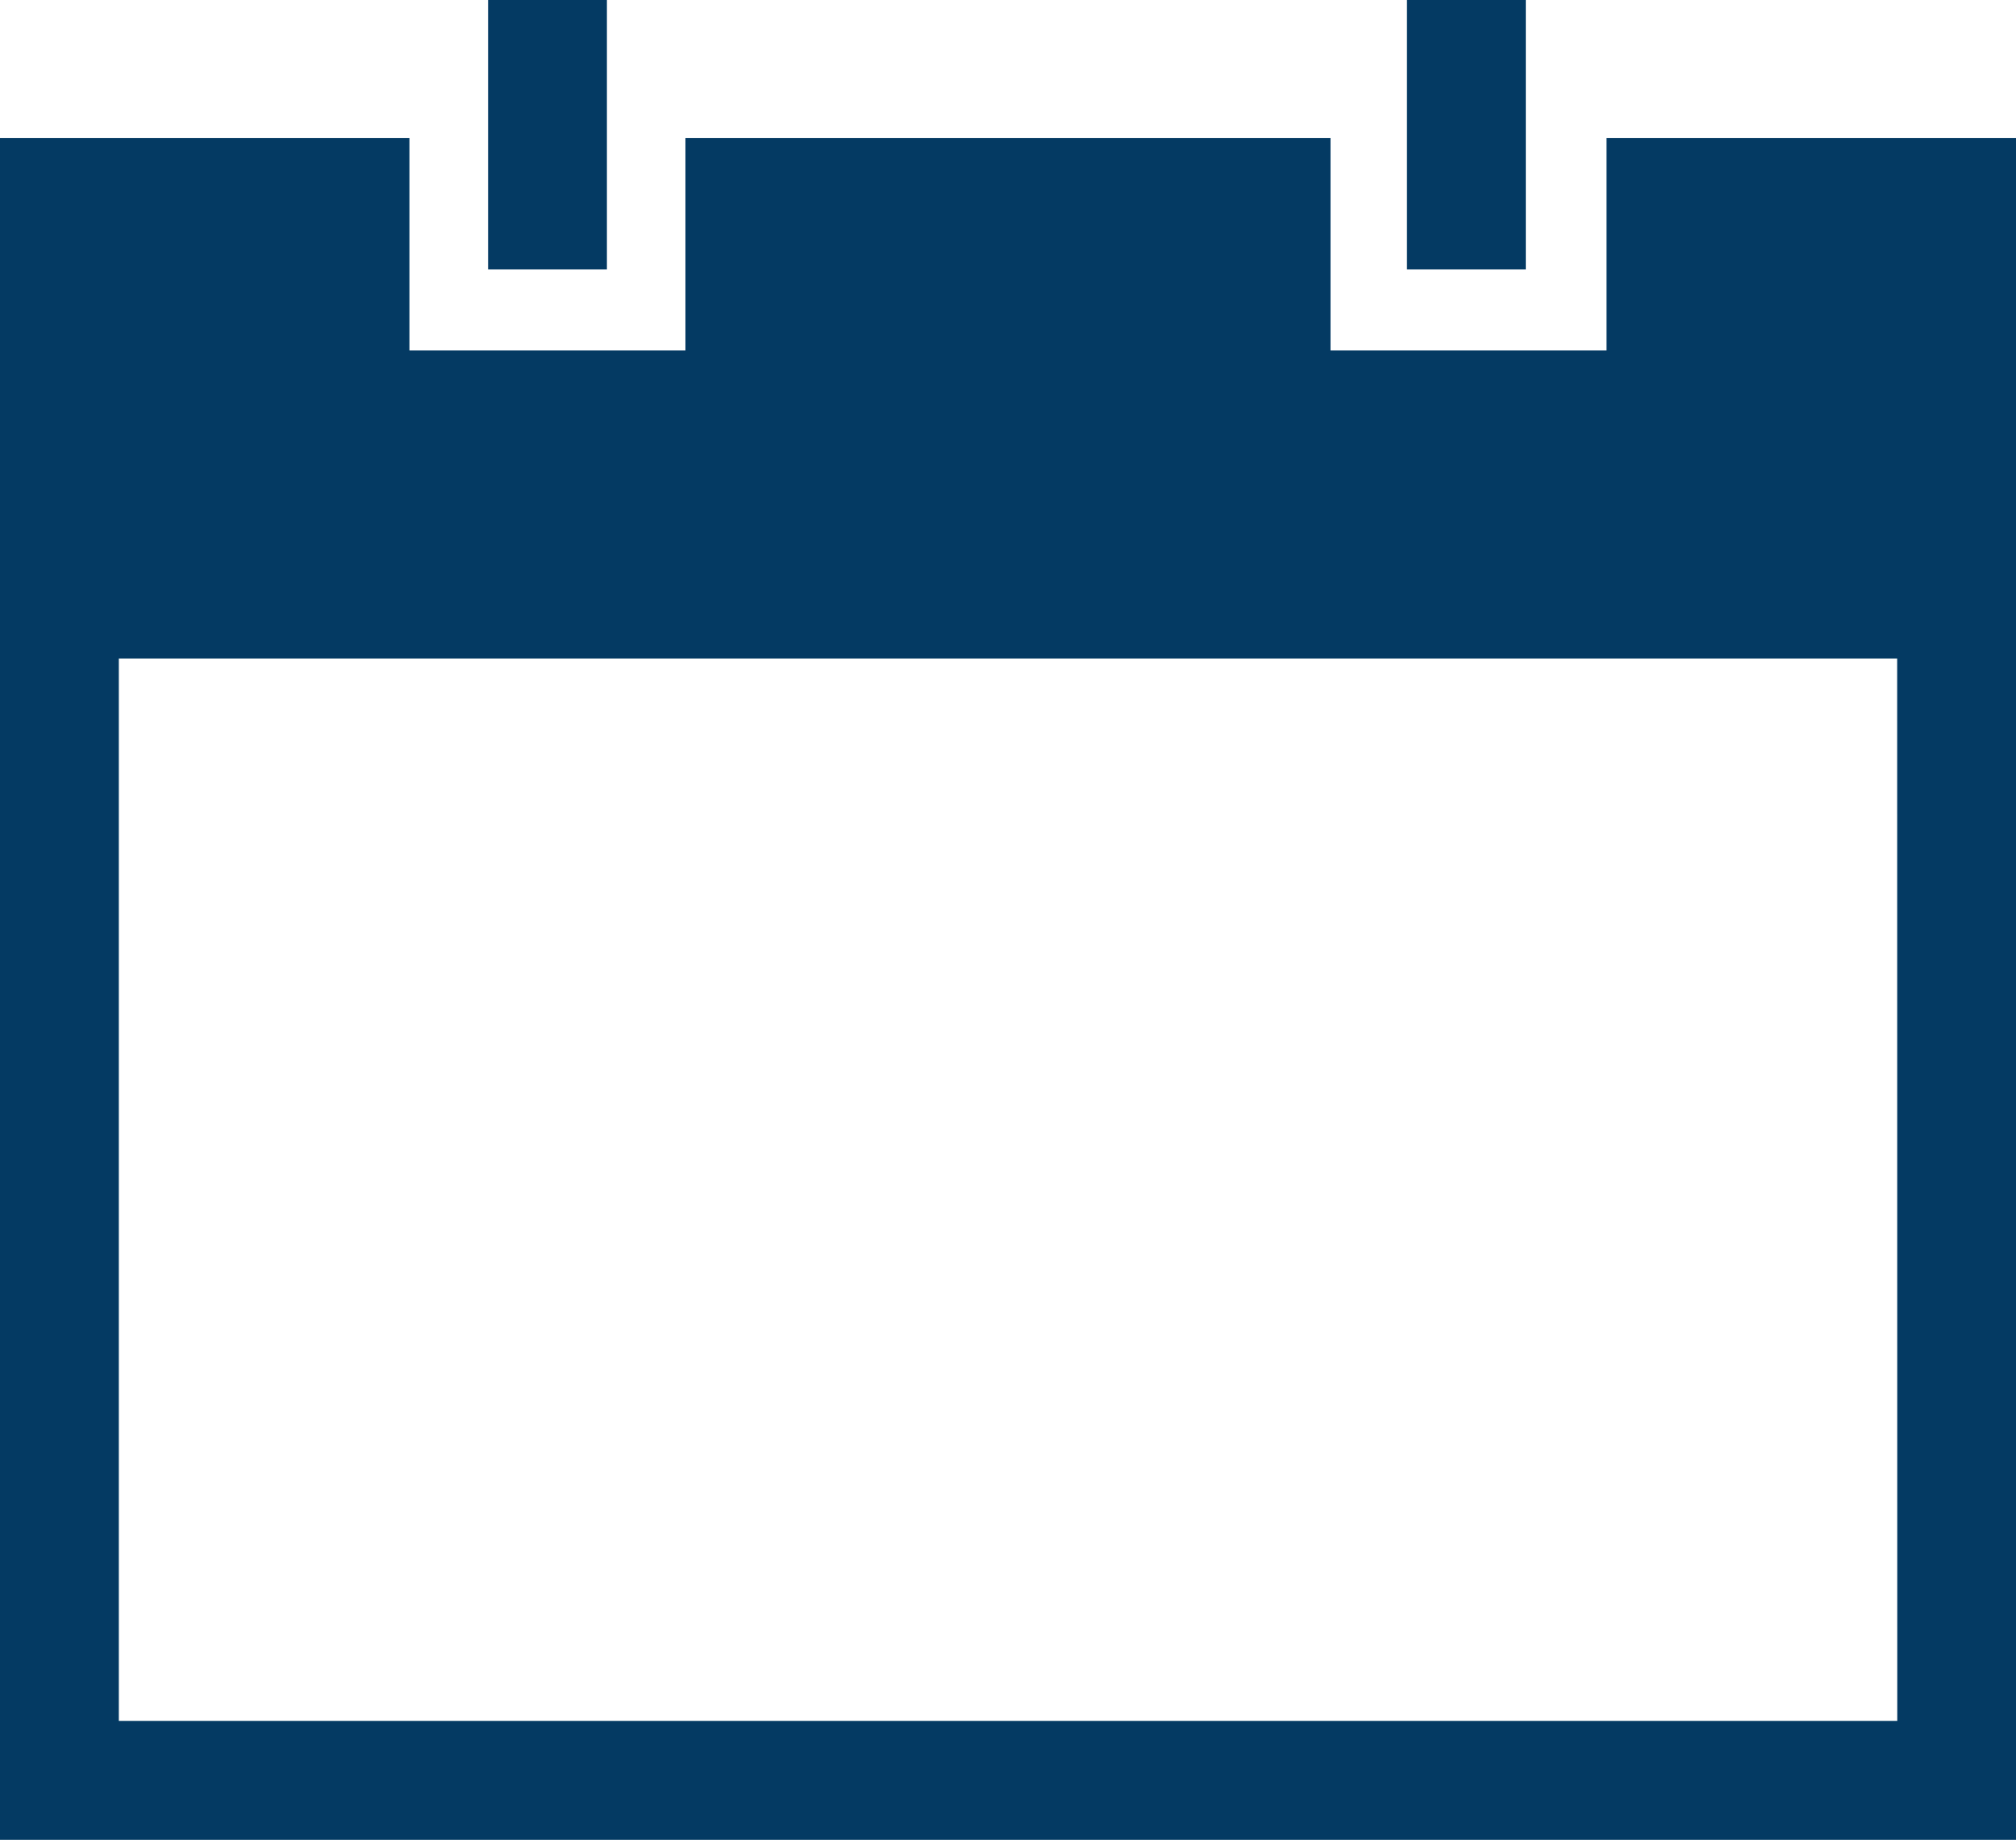<svg xmlns="http://www.w3.org/2000/svg" width="56.971" height="52" viewBox="0 0 56.971 52">
  <defs>
    <style>
      .cls-1 {
        fill: #043a63;
      }
    </style>
  </defs>
  <g id="Gruppe_389" data-name="Gruppe 389" transform="translate(-12.5 -16.7)">
    <g id="Gruppe_389-2" data-name="Gruppe 389" transform="translate(12.5 16.7)">
      <path id="Pfad_757" data-name="Pfad 757" class="cls-1" d="M57.9,23.2v6.005H50.1V23.2H31.87v6.005h-7.8V23.2H12.5V71.3H69.471V23.2Zm8.216,44.739H15.858V37.913H66.113Z" transform="translate(-12.5 -19.302)"/>
      <rect id="Rechteck_355" data-name="Rechteck 355" class="cls-1" width="3.358" height="7.616" transform="translate(13.793)"/>
      <rect id="Rechteck_356" data-name="Rechteck 356" class="cls-1" width="3.358" height="7.616" transform="translate(39.76)"/>
    </g>
  </g>
</svg>
